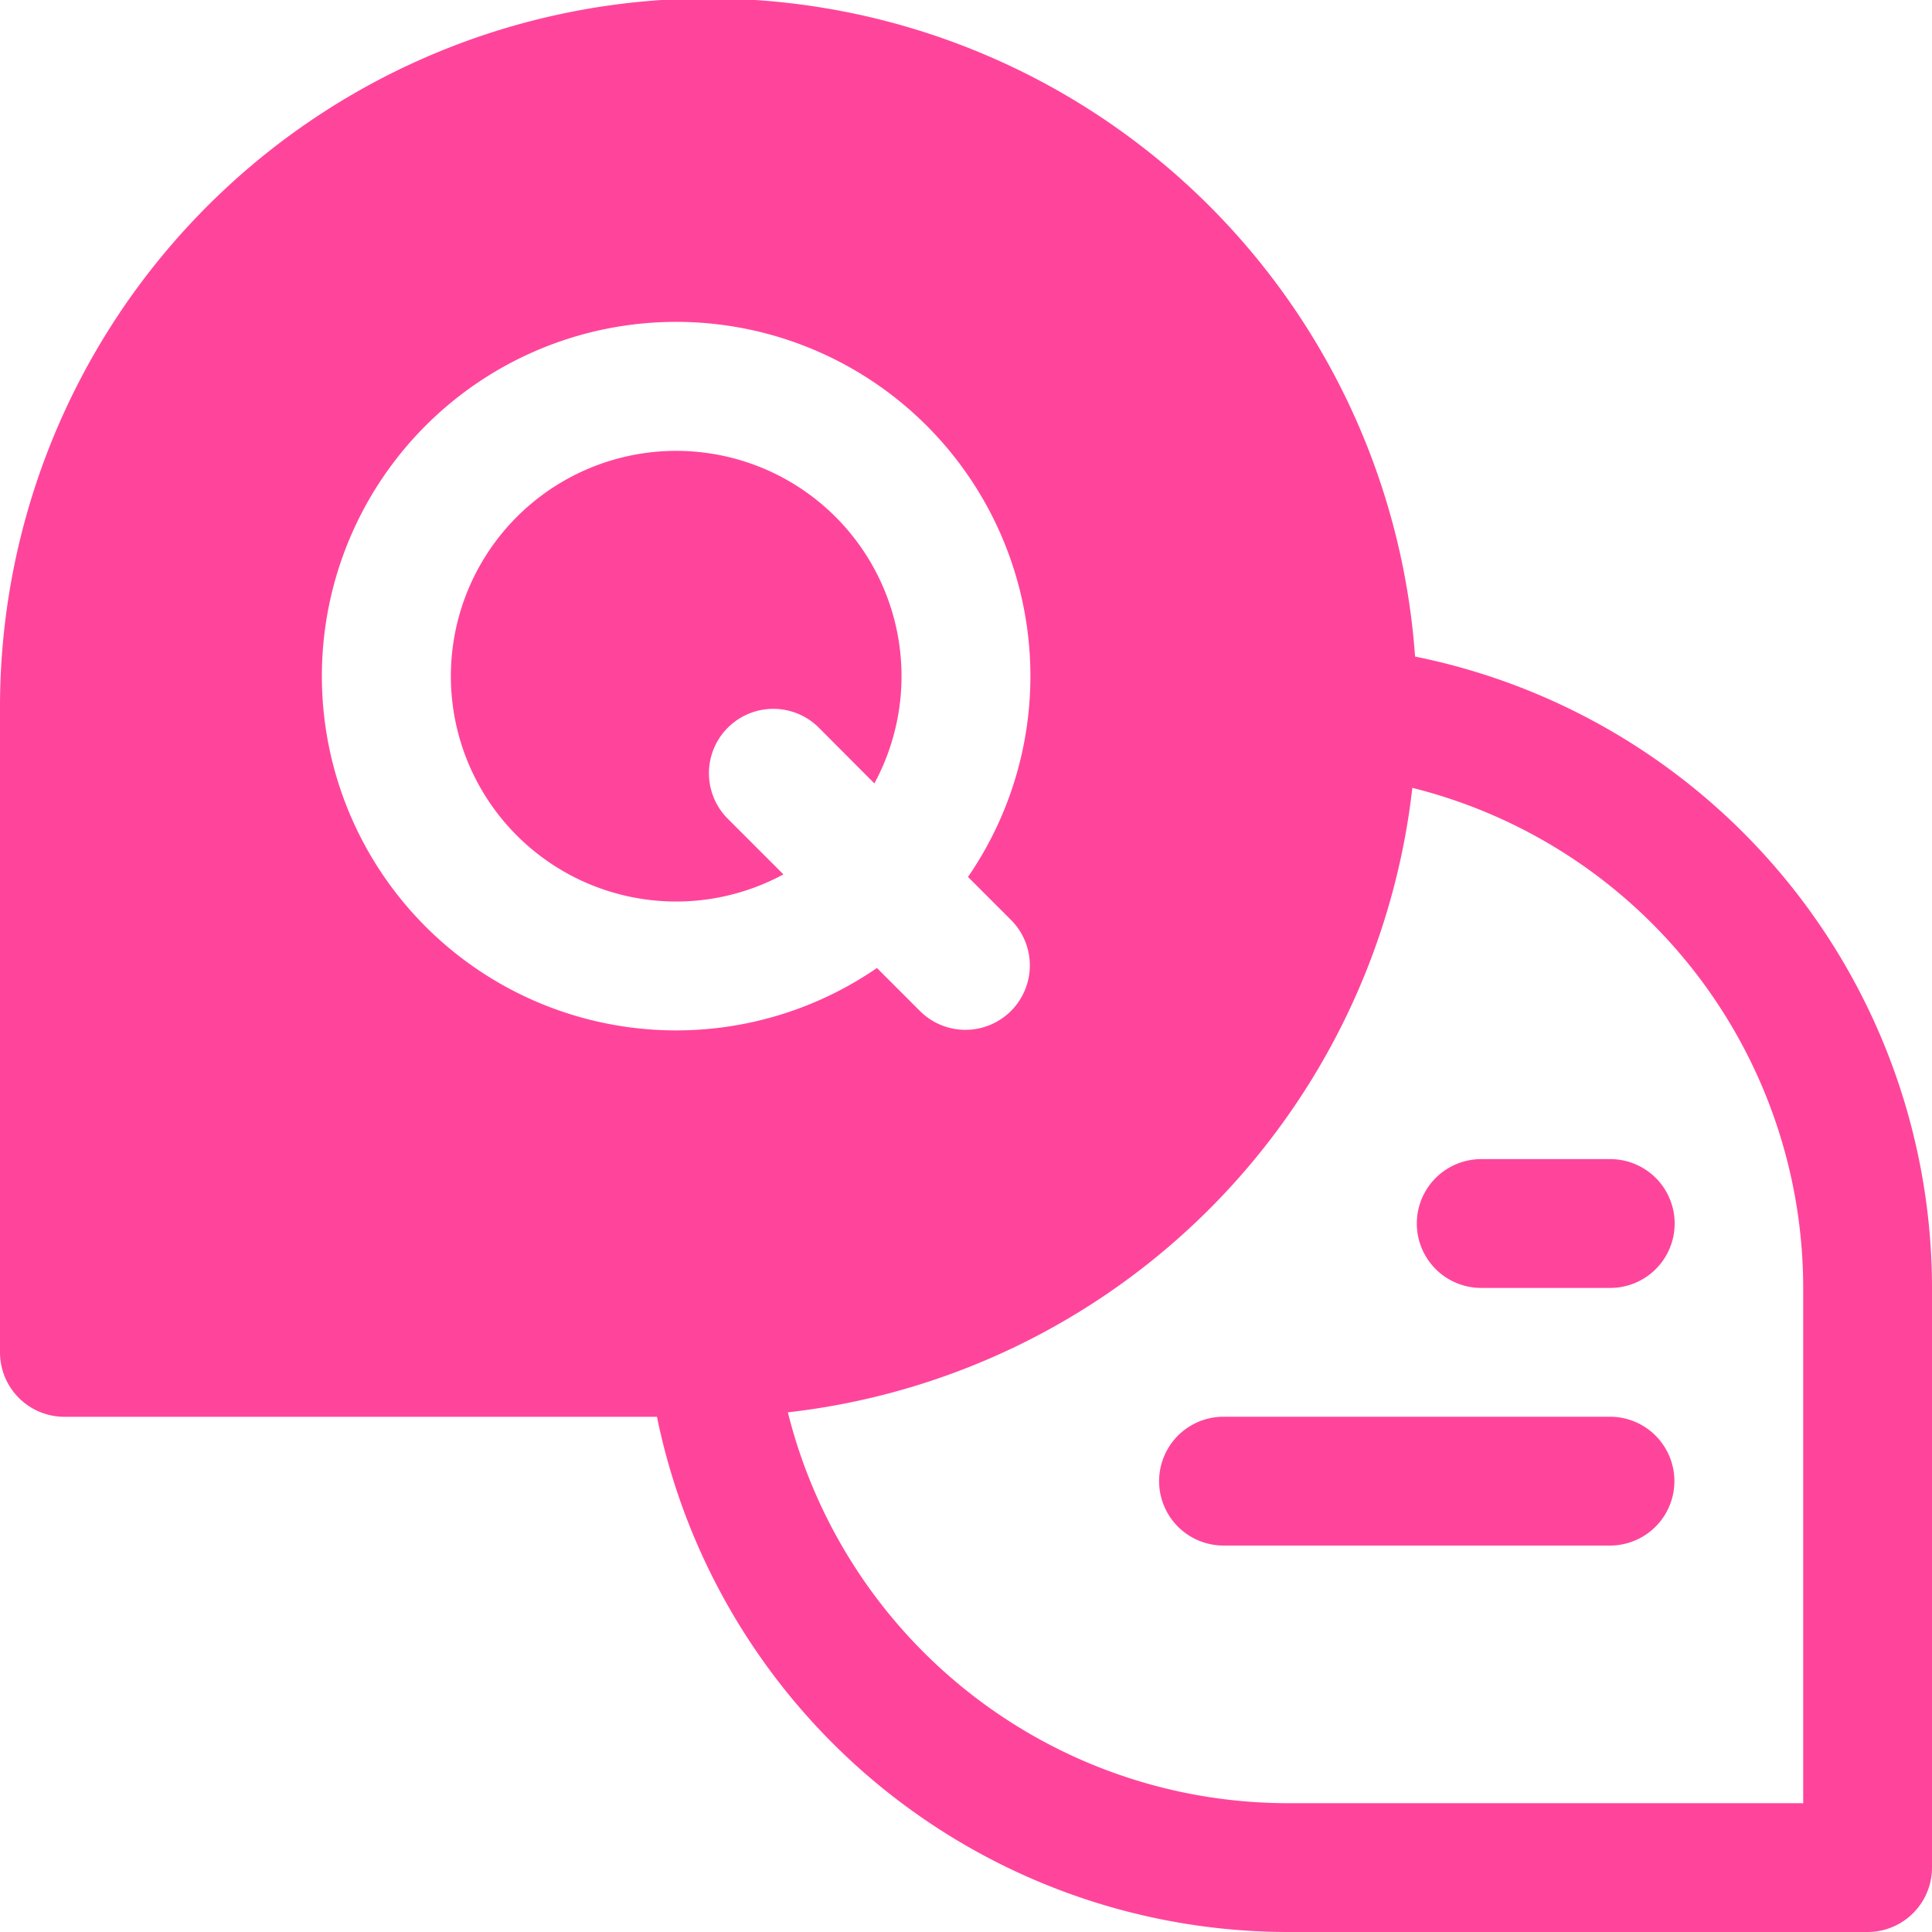 <svg xmlns="http://www.w3.org/2000/svg" width="62.531" height="62.531" viewBox="0 0 62.531 62.531">
  <path id="faq" d="M22.263,46.856A20.863,20.863,0,0,0,42.687,63.531H61.447a2.085,2.085,0,0,0,2.084-2.084V42.688A20.862,20.862,0,0,0,46.8,22.25,22.929,22.929,0,0,0,1,23.928V44.772a2.085,2.085,0,0,0,2.084,2.084ZM46.712,26.5A22.947,22.947,0,0,1,26.5,46.712a16.689,16.689,0,0,0,16.185,12.65H59.362V42.688A16.689,16.689,0,0,0,46.712,26.5Zm6.4,20.354H40.6a2.084,2.084,0,1,0,0,4.169H53.109a2.084,2.084,0,1,0,0-4.169Zm-4.169-4.169h4.181a2.084,2.084,0,0,0-.013-4.169H48.941a2.084,2.084,0,0,0,0,4.169ZM29.383,32.33l1.409,1.409a2.084,2.084,0,0,0,2.947-2.947L32.33,29.383a11.466,11.466,0,1,0-2.947,2.947ZM29.3,26.356A7.293,7.293,0,1,0,26.356,29.3l-1.818-1.818a2.084,2.084,0,0,1,2.947-2.947Z" transform="translate(-1 -1)" fill="#ff459b" fill-rule="evenodd"/>
</svg>
